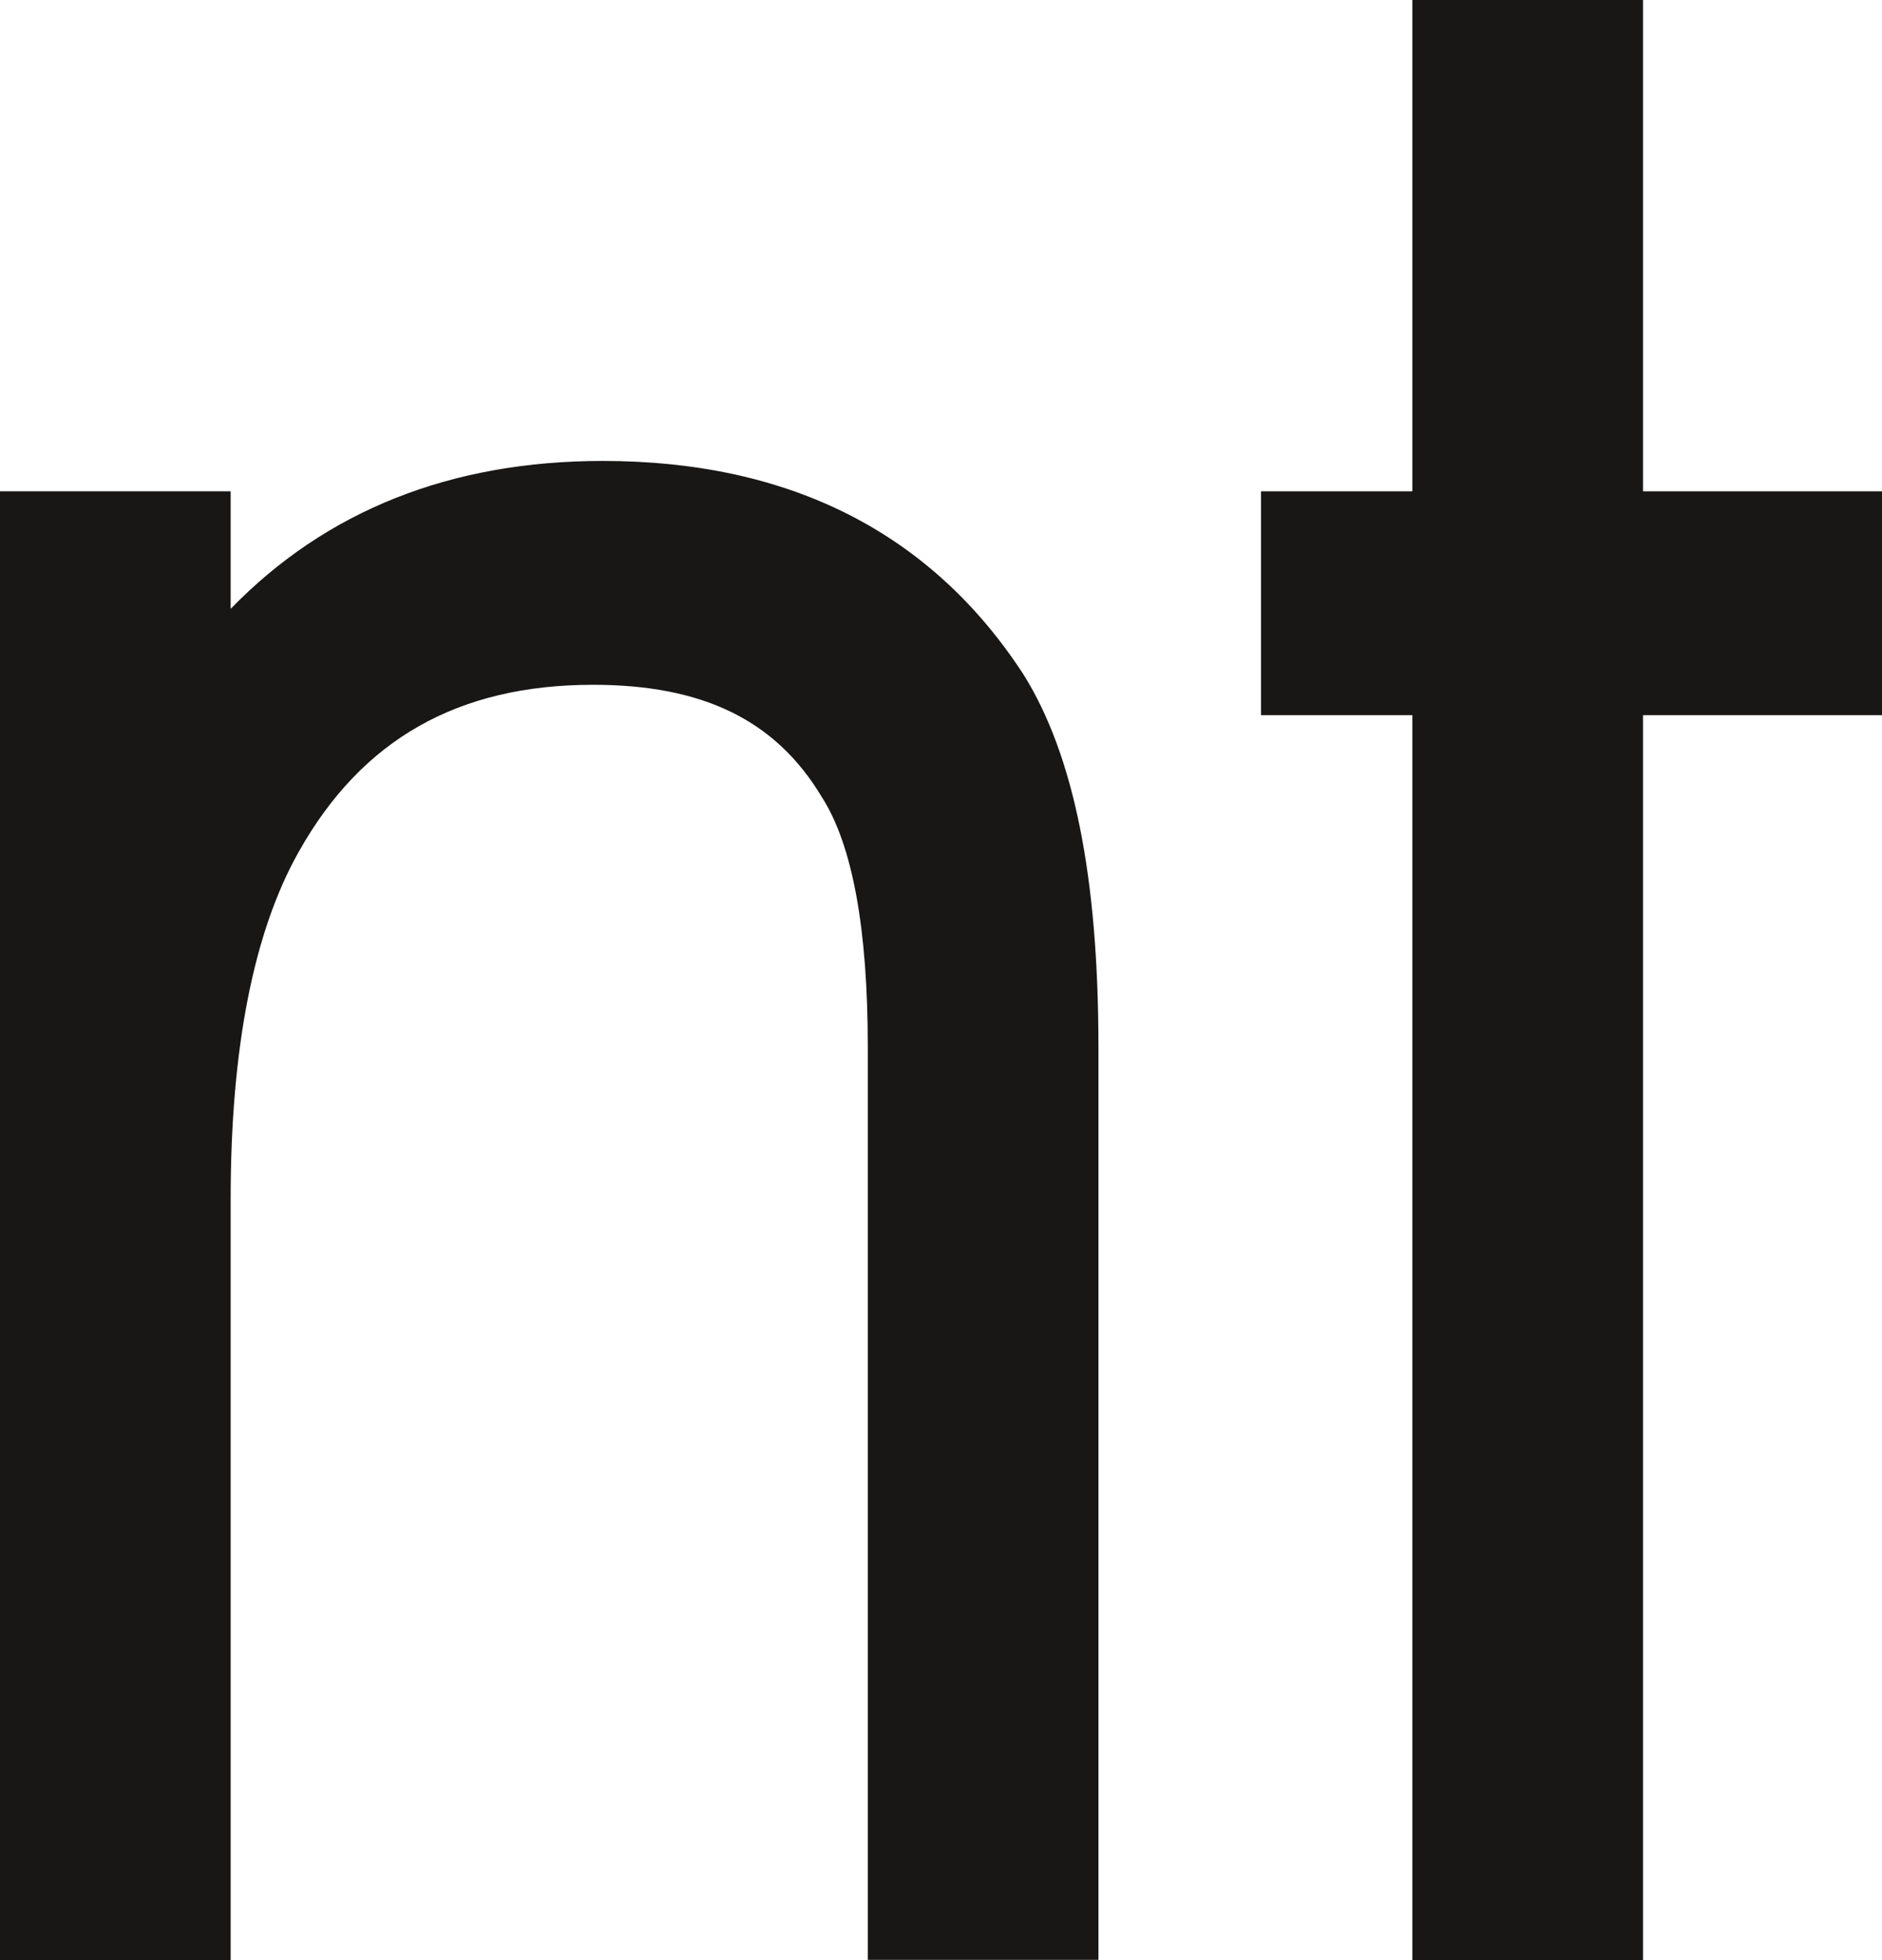 <?xml version="1.0" encoding="UTF-8"?>
<svg id="_Слой_2" data-name="Слой 2" xmlns="http://www.w3.org/2000/svg" viewBox="0 0 38.43 40.02">
  <defs>
    <style>
      .cls-1 {
        fill: #181716;
      }
    </style>
  </defs>
  <g id="Layer_1" data-name="Layer 1">
    <g>
      <path class="cls-1" d="M12.31,9.41c-3.1,0-5.65,1.01-7.6,3.02v-2.4H0v29.99H4.71v-15.55c0-3.07,.47-5.45,1.39-7.08,1.29-2.3,3.26-3.41,6.01-3.41,2.24,0,3.73,.72,4.67,2.29,.63,.98,.94,2.7,.94,5.1v18.64h4.71V21.38c0-3.47-.5-5.96-1.53-7.61-1.88-2.89-4.77-4.36-8.59-4.36Z"/>
      <polygon class="cls-1" points="28.84 40.02 33.55 40.02 33.55 14.6 38.43 14.6 38.43 10.03 33.55 10.03 33.55 0 28.84 0 28.84 10.03 25.75 10.03 25.75 14.6 28.84 14.6 28.84 40.02"/>
    </g>
  </g>
</svg>